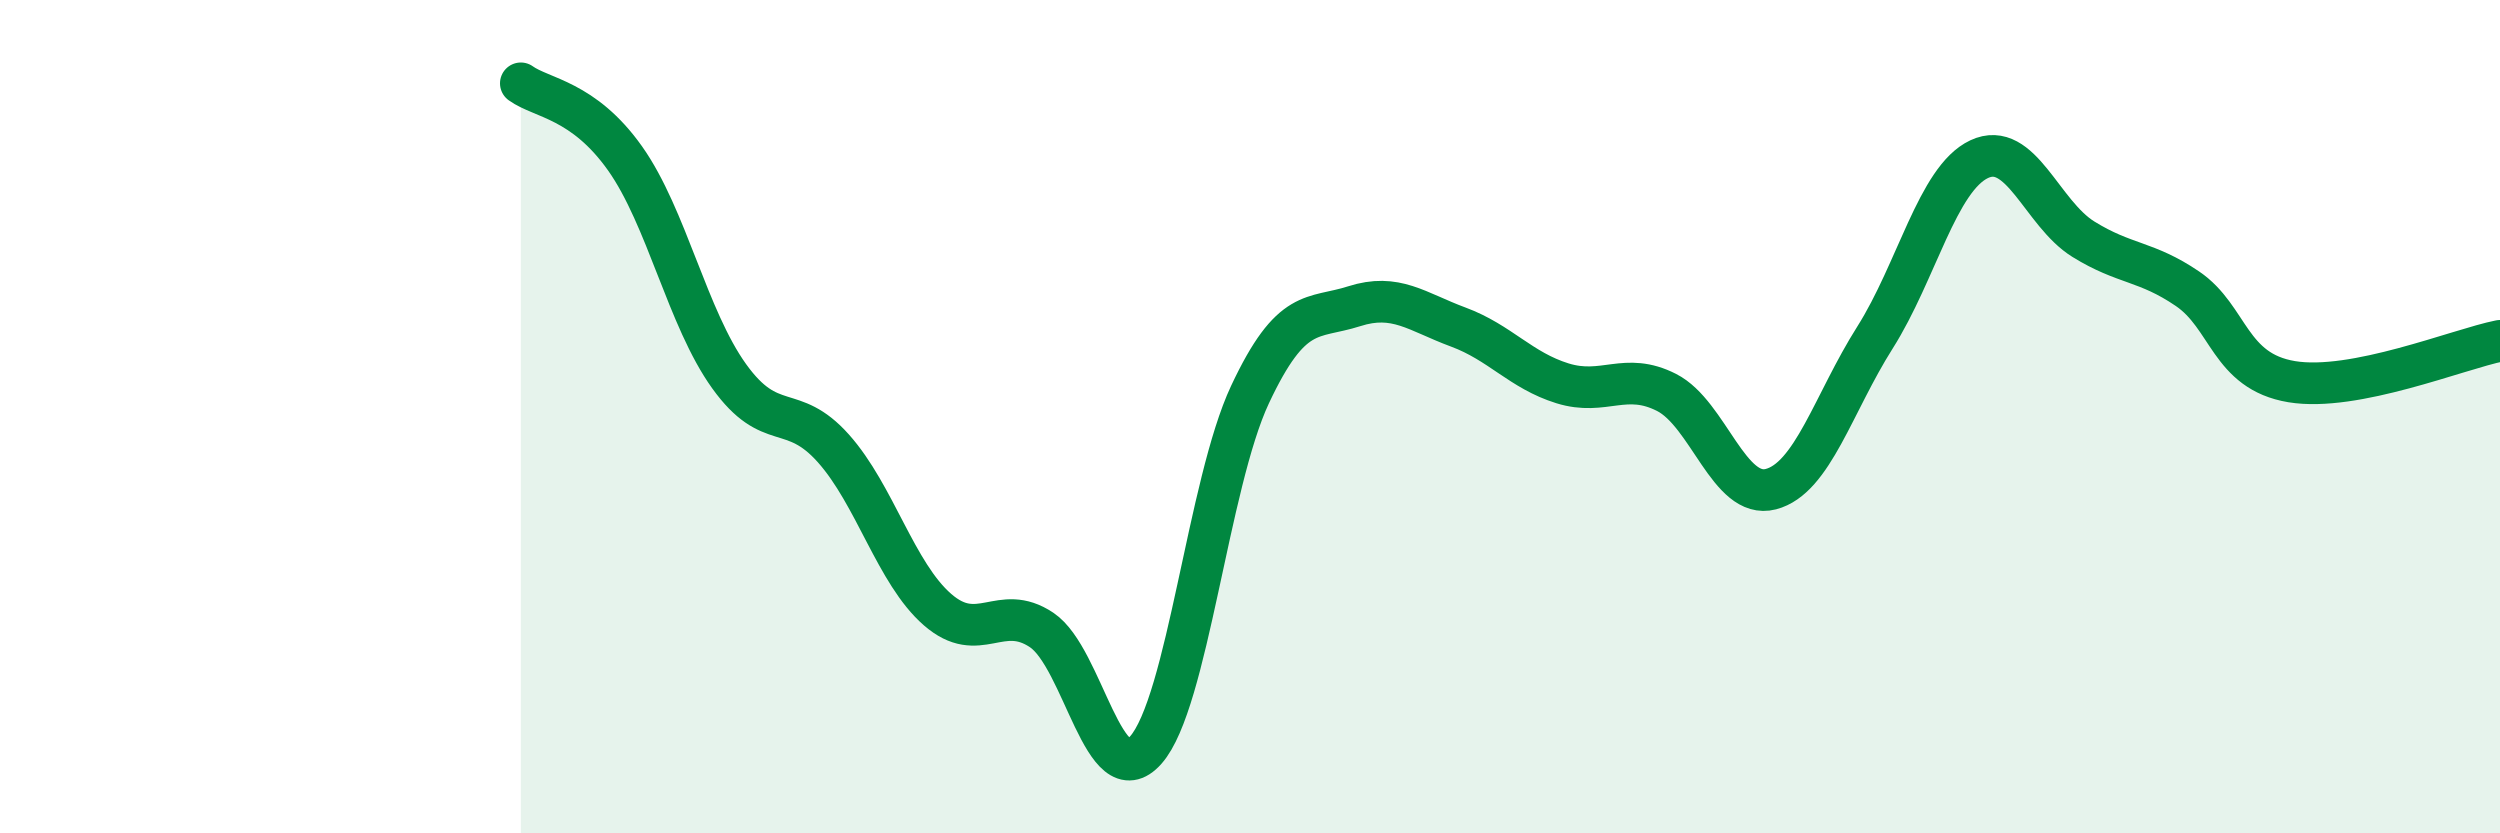 
    <svg width="60" height="20" viewBox="0 0 60 20" xmlns="http://www.w3.org/2000/svg">
      <path
        d="M 12.5,2 C 13,2.36 14,2.39 15,3.8 C 16,5.21 16.5,7.64 17.5,9.03 C 18.5,10.42 19,9.64 20,10.76 C 21,11.88 21.5,13.76 22.5,14.63 C 23.5,15.5 24,14.45 25,15.12 C 26,15.79 26.5,19.13 27.5,18 C 28.5,16.87 29,11.6 30,9.47 C 31,7.34 31.5,7.67 32.5,7.35 C 33.5,7.03 34,7.48 35,7.85 C 36,8.22 36.5,8.89 37.5,9.2 C 38.5,9.51 39,8.91 40,9.42 C 41,9.93 41.5,12 42.5,11.74 C 43.5,11.48 44,9.68 45,8.1 C 46,6.52 46.5,4.29 47.5,3.82 C 48.5,3.35 49,5.12 50,5.74 C 51,6.36 51.5,6.25 52.5,6.93 C 53.5,7.61 53.5,8.91 55,9.16 C 56.5,9.41 59,8.38 60,8.18L60 20L12.5 20Z"
        fill="#008740"
        opacity="0.1"
        stroke-linecap="round"
        stroke-linejoin="round"
      />
      <path
        d="M 12.5,2 C 13,2.36 14,2.39 15,3.8 C 16,5.21 16.5,7.64 17.5,9.03 C 18.5,10.42 19,9.64 20,10.76 C 21,11.88 21.5,13.76 22.5,14.63 C 23.5,15.5 24,14.45 25,15.12 C 26,15.79 26.5,19.13 27.5,18 C 28.5,16.87 29,11.6 30,9.47 C 31,7.34 31.5,7.67 32.5,7.35 C 33.5,7.03 34,7.48 35,7.85 C 36,8.22 36.5,8.89 37.5,9.2 C 38.5,9.51 39,8.91 40,9.42 C 41,9.93 41.5,12 42.5,11.74 C 43.5,11.48 44,9.68 45,8.1 C 46,6.52 46.5,4.29 47.5,3.82 C 48.5,3.35 49,5.12 50,5.74 C 51,6.36 51.5,6.25 52.5,6.93 C 53.5,7.61 53.5,8.91 55,9.16 C 56.5,9.41 59,8.38 60,8.18"
        stroke="#008740"
        stroke-width="1"
        fill="none"
        stroke-linecap="round"
        stroke-linejoin="round"
      />
    </svg>
  